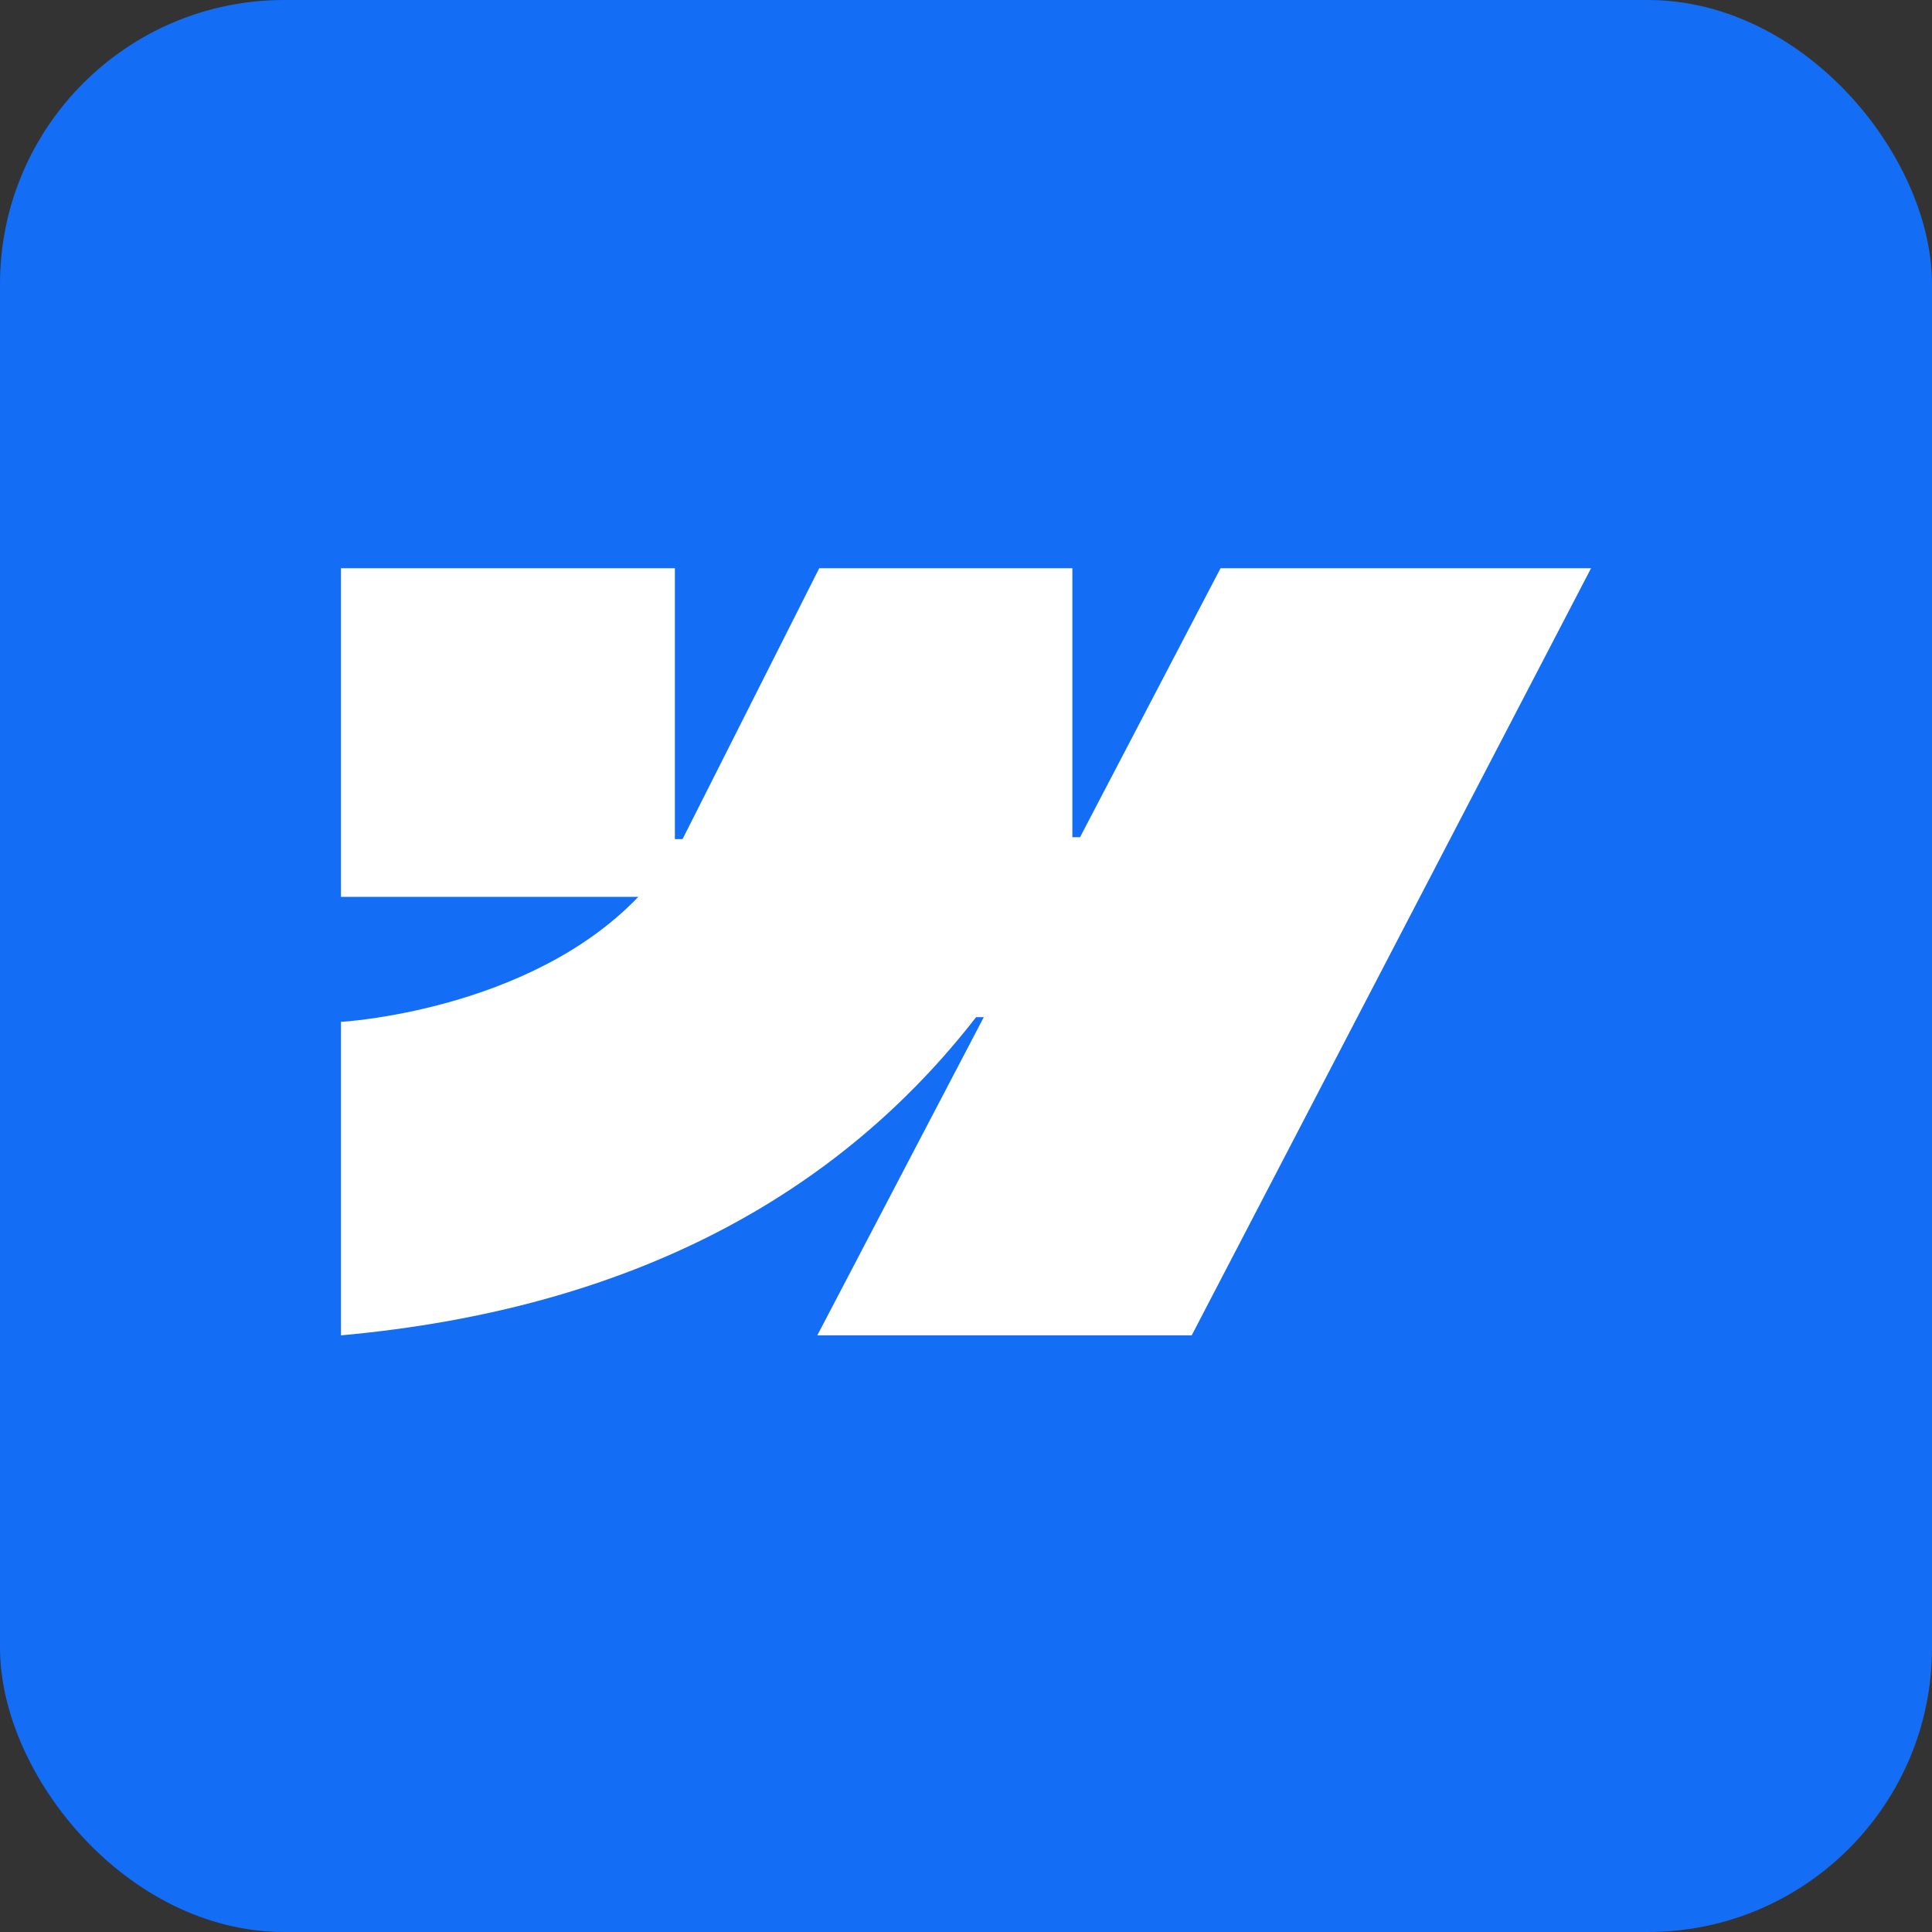 <svg width="60" height="60" viewBox="0 0 60 60" fill="none" xmlns="http://www.w3.org/2000/svg">
<rect x="0" y="0" width="60" height="60" fill="#333333" stroke="none"/>
<g clip-path="url(#clip0_4_1243)">
<rect width="60" height="60" fill="#136DF5"/>
<path fill-rule="evenodd" clip-rule="evenodd" d="M49.412 17.647L37.009 41.471H25.382L30.553 31.588H30.314C26.07 37.059 19.674 40.647 10.588 41.471V31.735C10.588 31.735 16.416 31.412 19.823 27.853H10.588V17.647H20.959V26.059H21.198L25.442 17.647H33.303V26H33.542L37.905 17.647H49.412Z" fill="white"/>
</g>
<defs>
<clipPath id="clip0_4_1243">
<rect width="60" height="60" rx="8.824" fill="white"/>
</clipPath>
</defs>
</svg>
